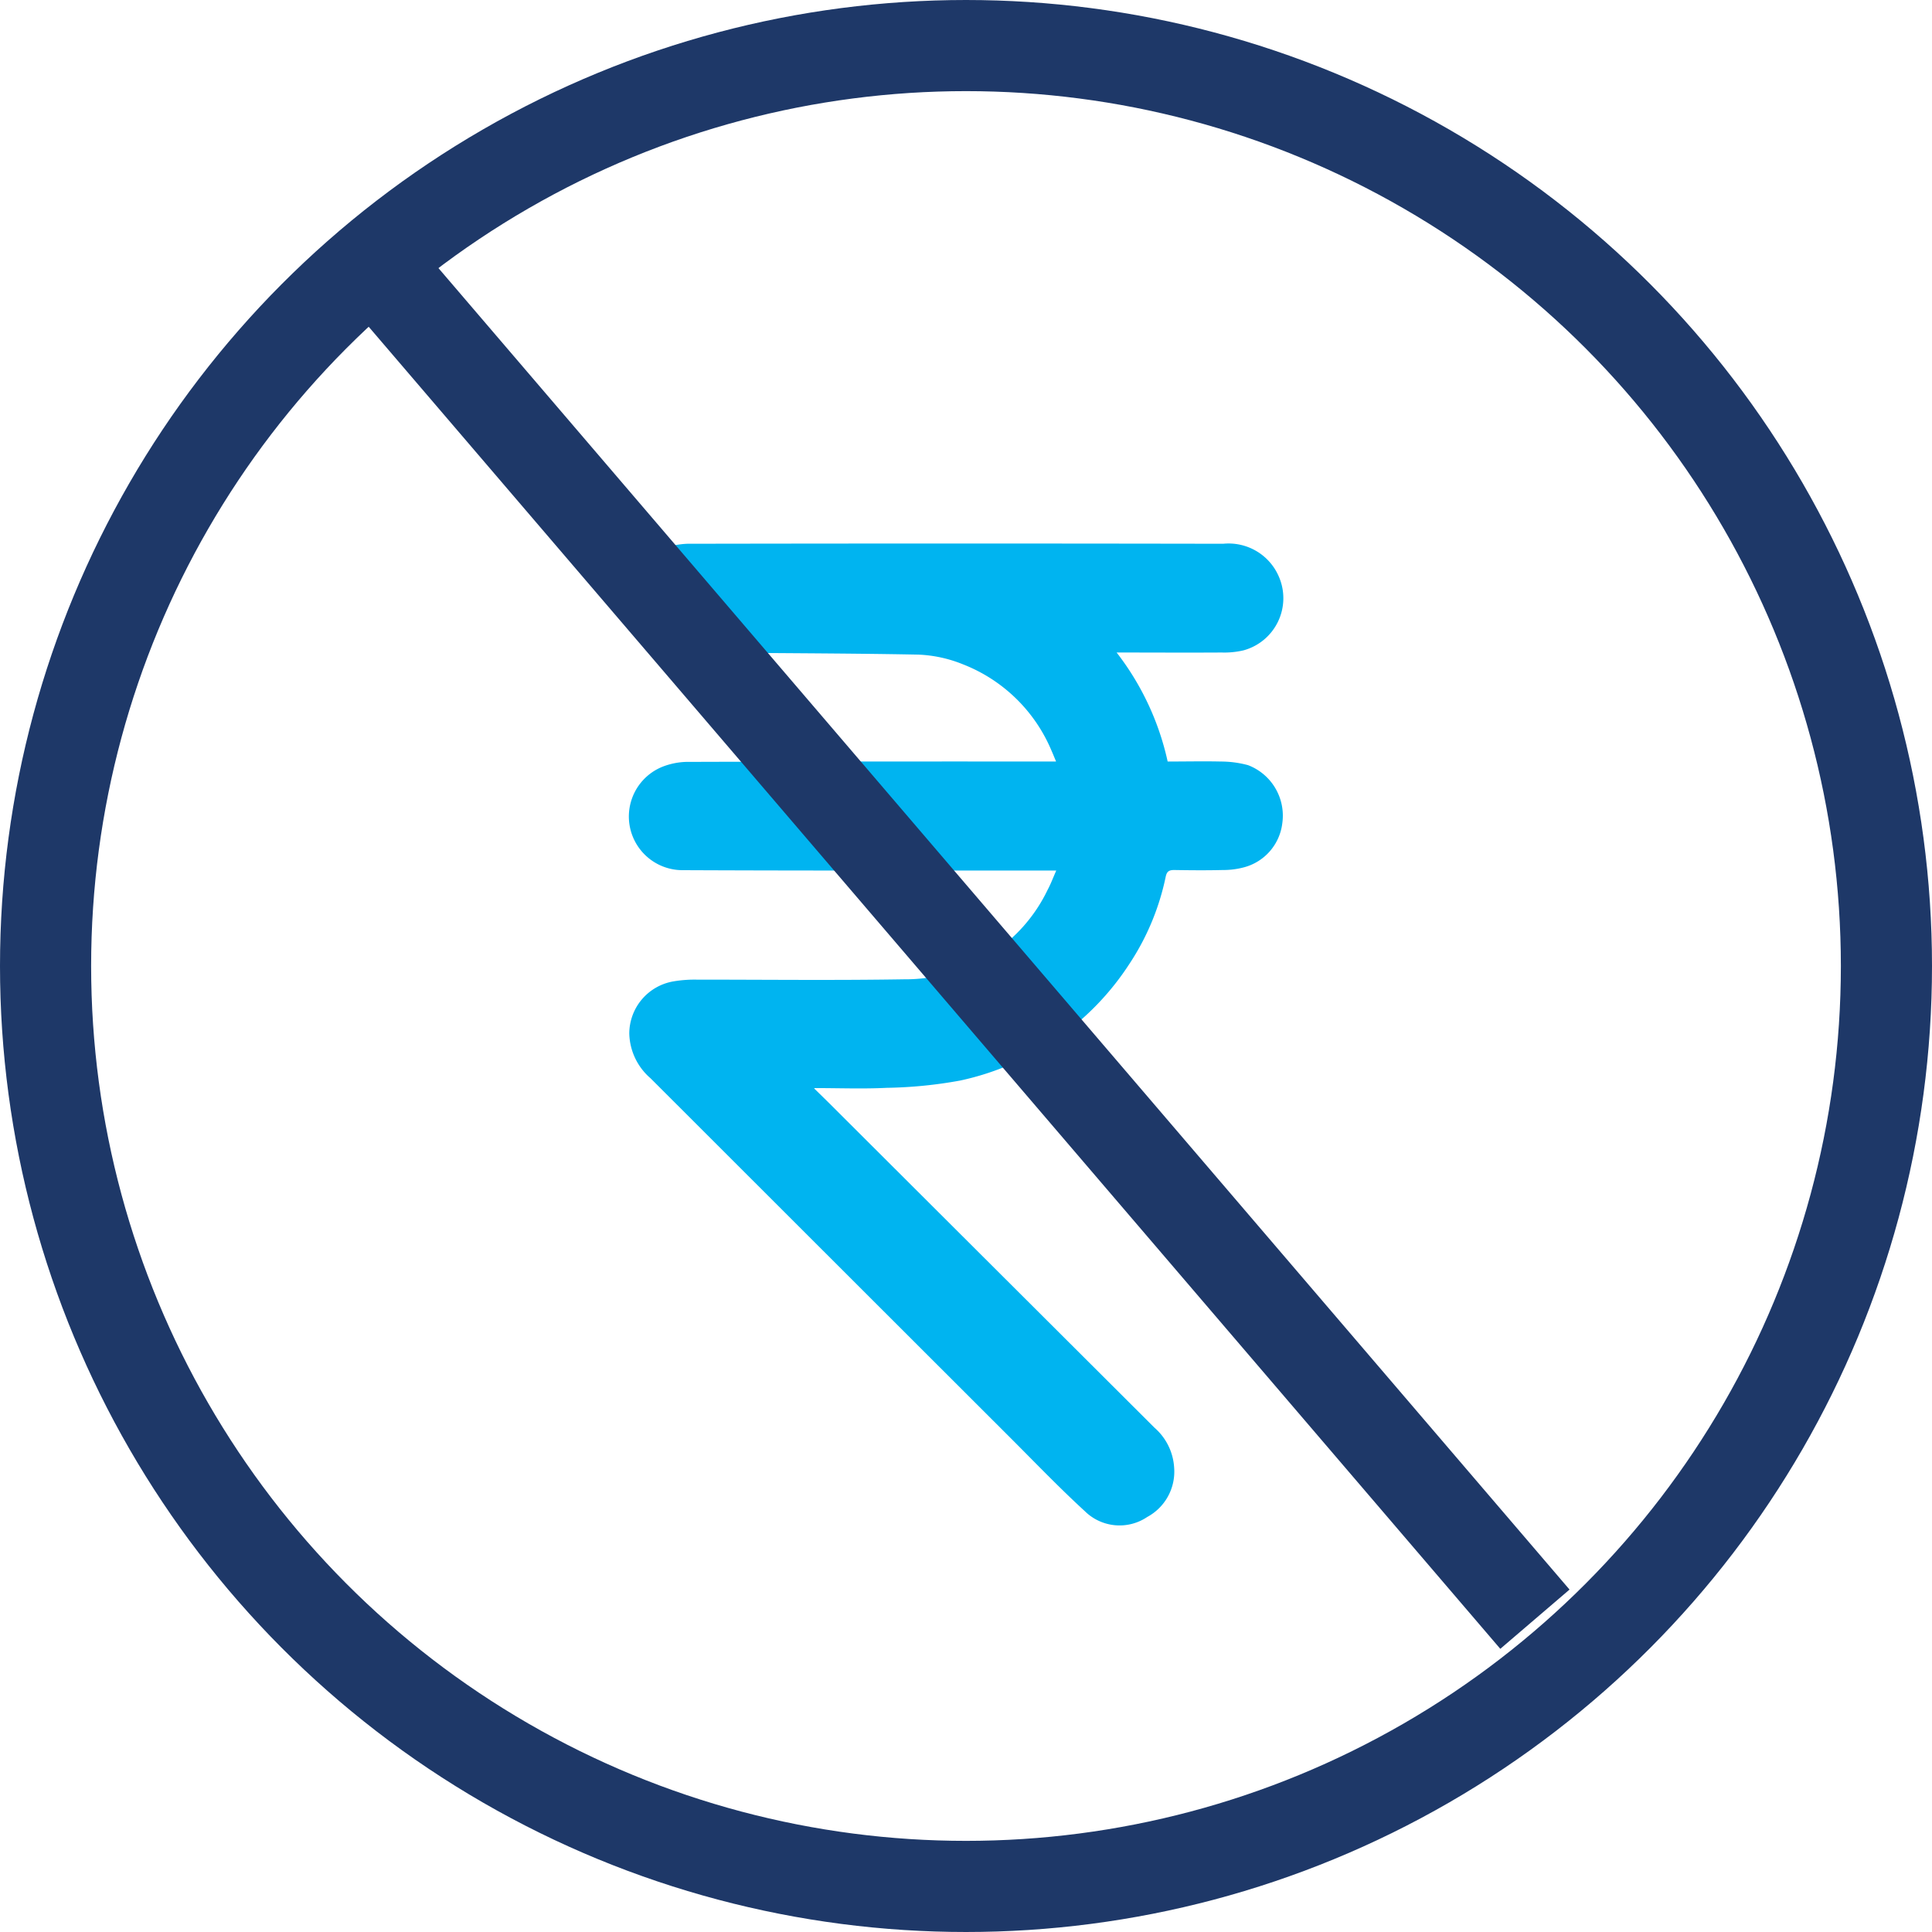 <svg xmlns="http://www.w3.org/2000/svg" width="53" height="53" viewBox="0 0 53 53"><g id="Group_3773" data-name="Group 3773" transform="translate(52.5 1.677)"><path id="Path_15749" data-name="Path 15749" d="M84.961,78.8c.167.164.293.285.417.409q4.457,4.447,8.914,8.893a1.576,1.576,0,0,1,.538,1.094,1.412,1.412,0,0,1-.737,1.353,1.357,1.357,0,0,1-1.714-.159c-.7-.642-1.358-1.328-2.03-2q-4.942-4.937-9.883-9.875a1.672,1.672,0,0,1-.583-1.225,1.456,1.456,0,0,1,1.205-1.432,3.449,3.449,0,0,1,.643-.049c1.9,0,3.8.022,5.7-.009a4.322,4.322,0,0,0,3.929-2.456c.084-.155.145-.322.236-.528h-.3c-3.325,0-6.651.005-9.976-.01a1.472,1.472,0,0,1-.527-2.837,1.946,1.946,0,0,1,.642-.133q4.918-.015,9.836-.01h.32c-.049-.118-.087-.213-.129-.307a4.346,4.346,0,0,0-2.426-2.36,3.626,3.626,0,0,0-1.223-.266c-2.161-.042-4.324-.036-6.485-.067a1.473,1.473,0,0,1-.52-2.844,2.24,2.24,0,0,1,.667-.13q7.348-.013,14.7,0a1.5,1.5,0,0,1,1.529.905,1.483,1.483,0,0,1-.971,2.019,2.307,2.307,0,0,1-.6.059c-.941.006-1.883,0-2.881,0a7.493,7.493,0,0,1,1.4,2.991c.5,0,.981-.011,1.463,0a2.855,2.855,0,0,1,.744.1,1.483,1.483,0,0,1,.937,1.6,1.426,1.426,0,0,1-1.043,1.2,2.2,2.2,0,0,1-.59.076c-.444.011-.888.007-1.332,0-.138,0-.2.035-.232.181a6.851,6.851,0,0,1-.986,2.378,7.372,7.372,0,0,1-4.651,3.216,12.2,12.2,0,0,1-2.017.2c-.641.033-1.285.007-1.988.007" transform="translate(-115.12 -50.612)" fill="#00b4f0"></path><g id="Ellipse_2" data-name="Ellipse 2" transform="translate(-52.5 -1.677)" fill="none" stroke="#1e3868" stroke-width="2.5"><circle cx="26.5" cy="26.5" r="26.5" stroke="none"></circle><circle cx="26.5" cy="26.5" r="25.25" fill="none"></circle></g><path id="Path_16227" data-name="Path 16227" d="M-41.926,5.851l31.644,36.97" transform="translate(-0.111 -0.079)" fill="none" stroke="#1e3868" stroke-width="2.5"></path></g></svg>